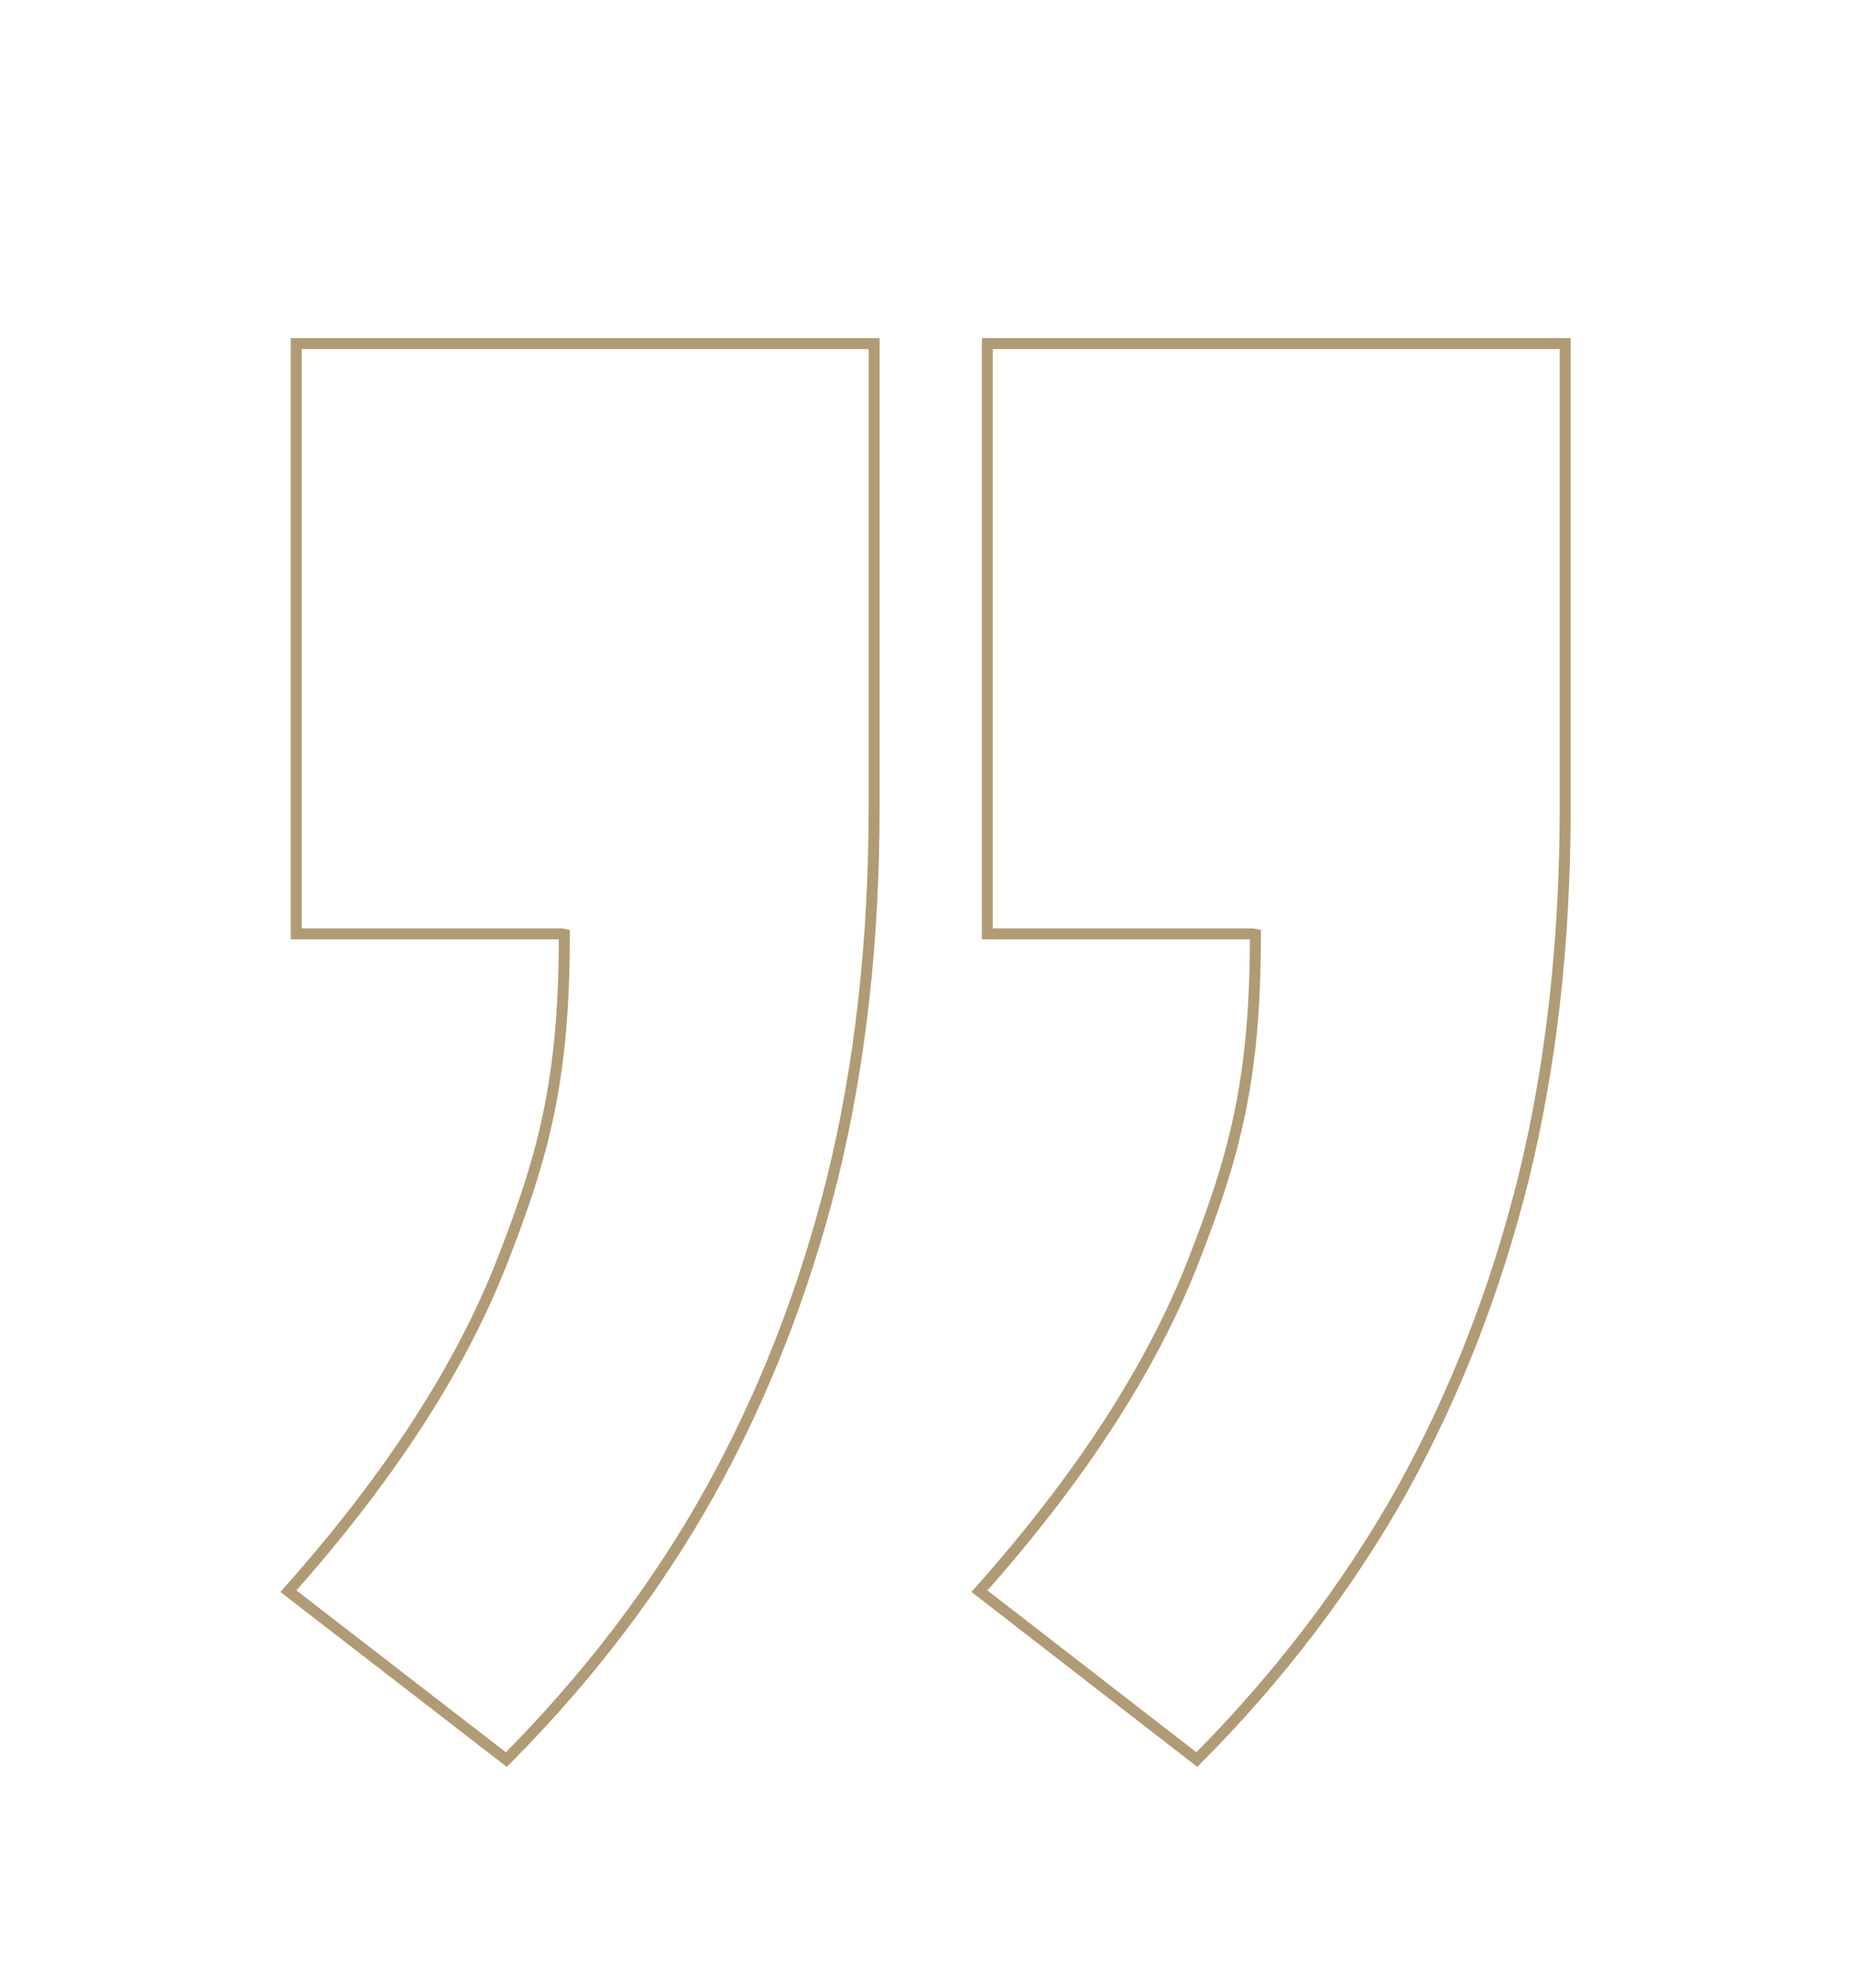 <?xml version="1.0" encoding="utf-8"?>
<!-- Generator: Adobe Illustrator 27.7.0, SVG Export Plug-In . SVG Version: 6.00 Build 0)  -->
<svg version="1.1" id="Ebene_1" xmlns="http://www.w3.org/2000/svg" xmlns:xlink="http://www.w3.org/1999/xlink" x="0px" y="0px"
	 viewBox="0 0 329 353" style="enable-background:new 0 0 329 353;" xml:space="preserve">
<style type="text/css">
	.st0{fill:none;stroke:#B09B75;stroke-width:1.95;}
</style>
<g>
	<path class="st0" d="M248.9,264.6c9.4-17,16.6-35.4,21.6-55.4c4.9-20,7.4-41.9,7.4-65.9V61H175.3v104.8h47.1l0.5,0.1
		c0,25.9-3.7,39.3-11.1,58.2c-7.4,18.9-20.1,38.4-37.9,58.4l38.6,29.9C227.3,297.5,239.4,281.5,248.9,264.6z"/>
	<path class="st0" d="M126.2,264.6c9.4-17,16.6-35.4,21.6-55.4c4.9-20,7.4-41.9,7.4-65.9V61H52.6v104.8h47.1l0.5,0.1
		c0,25.9-3.7,39.3-11.1,58.2c-7.4,18.9-20.1,38.4-37.9,58.4l38.7,29.9C104.7,297.5,116.8,281.5,126.2,264.6z"/>
</g>
</svg>

